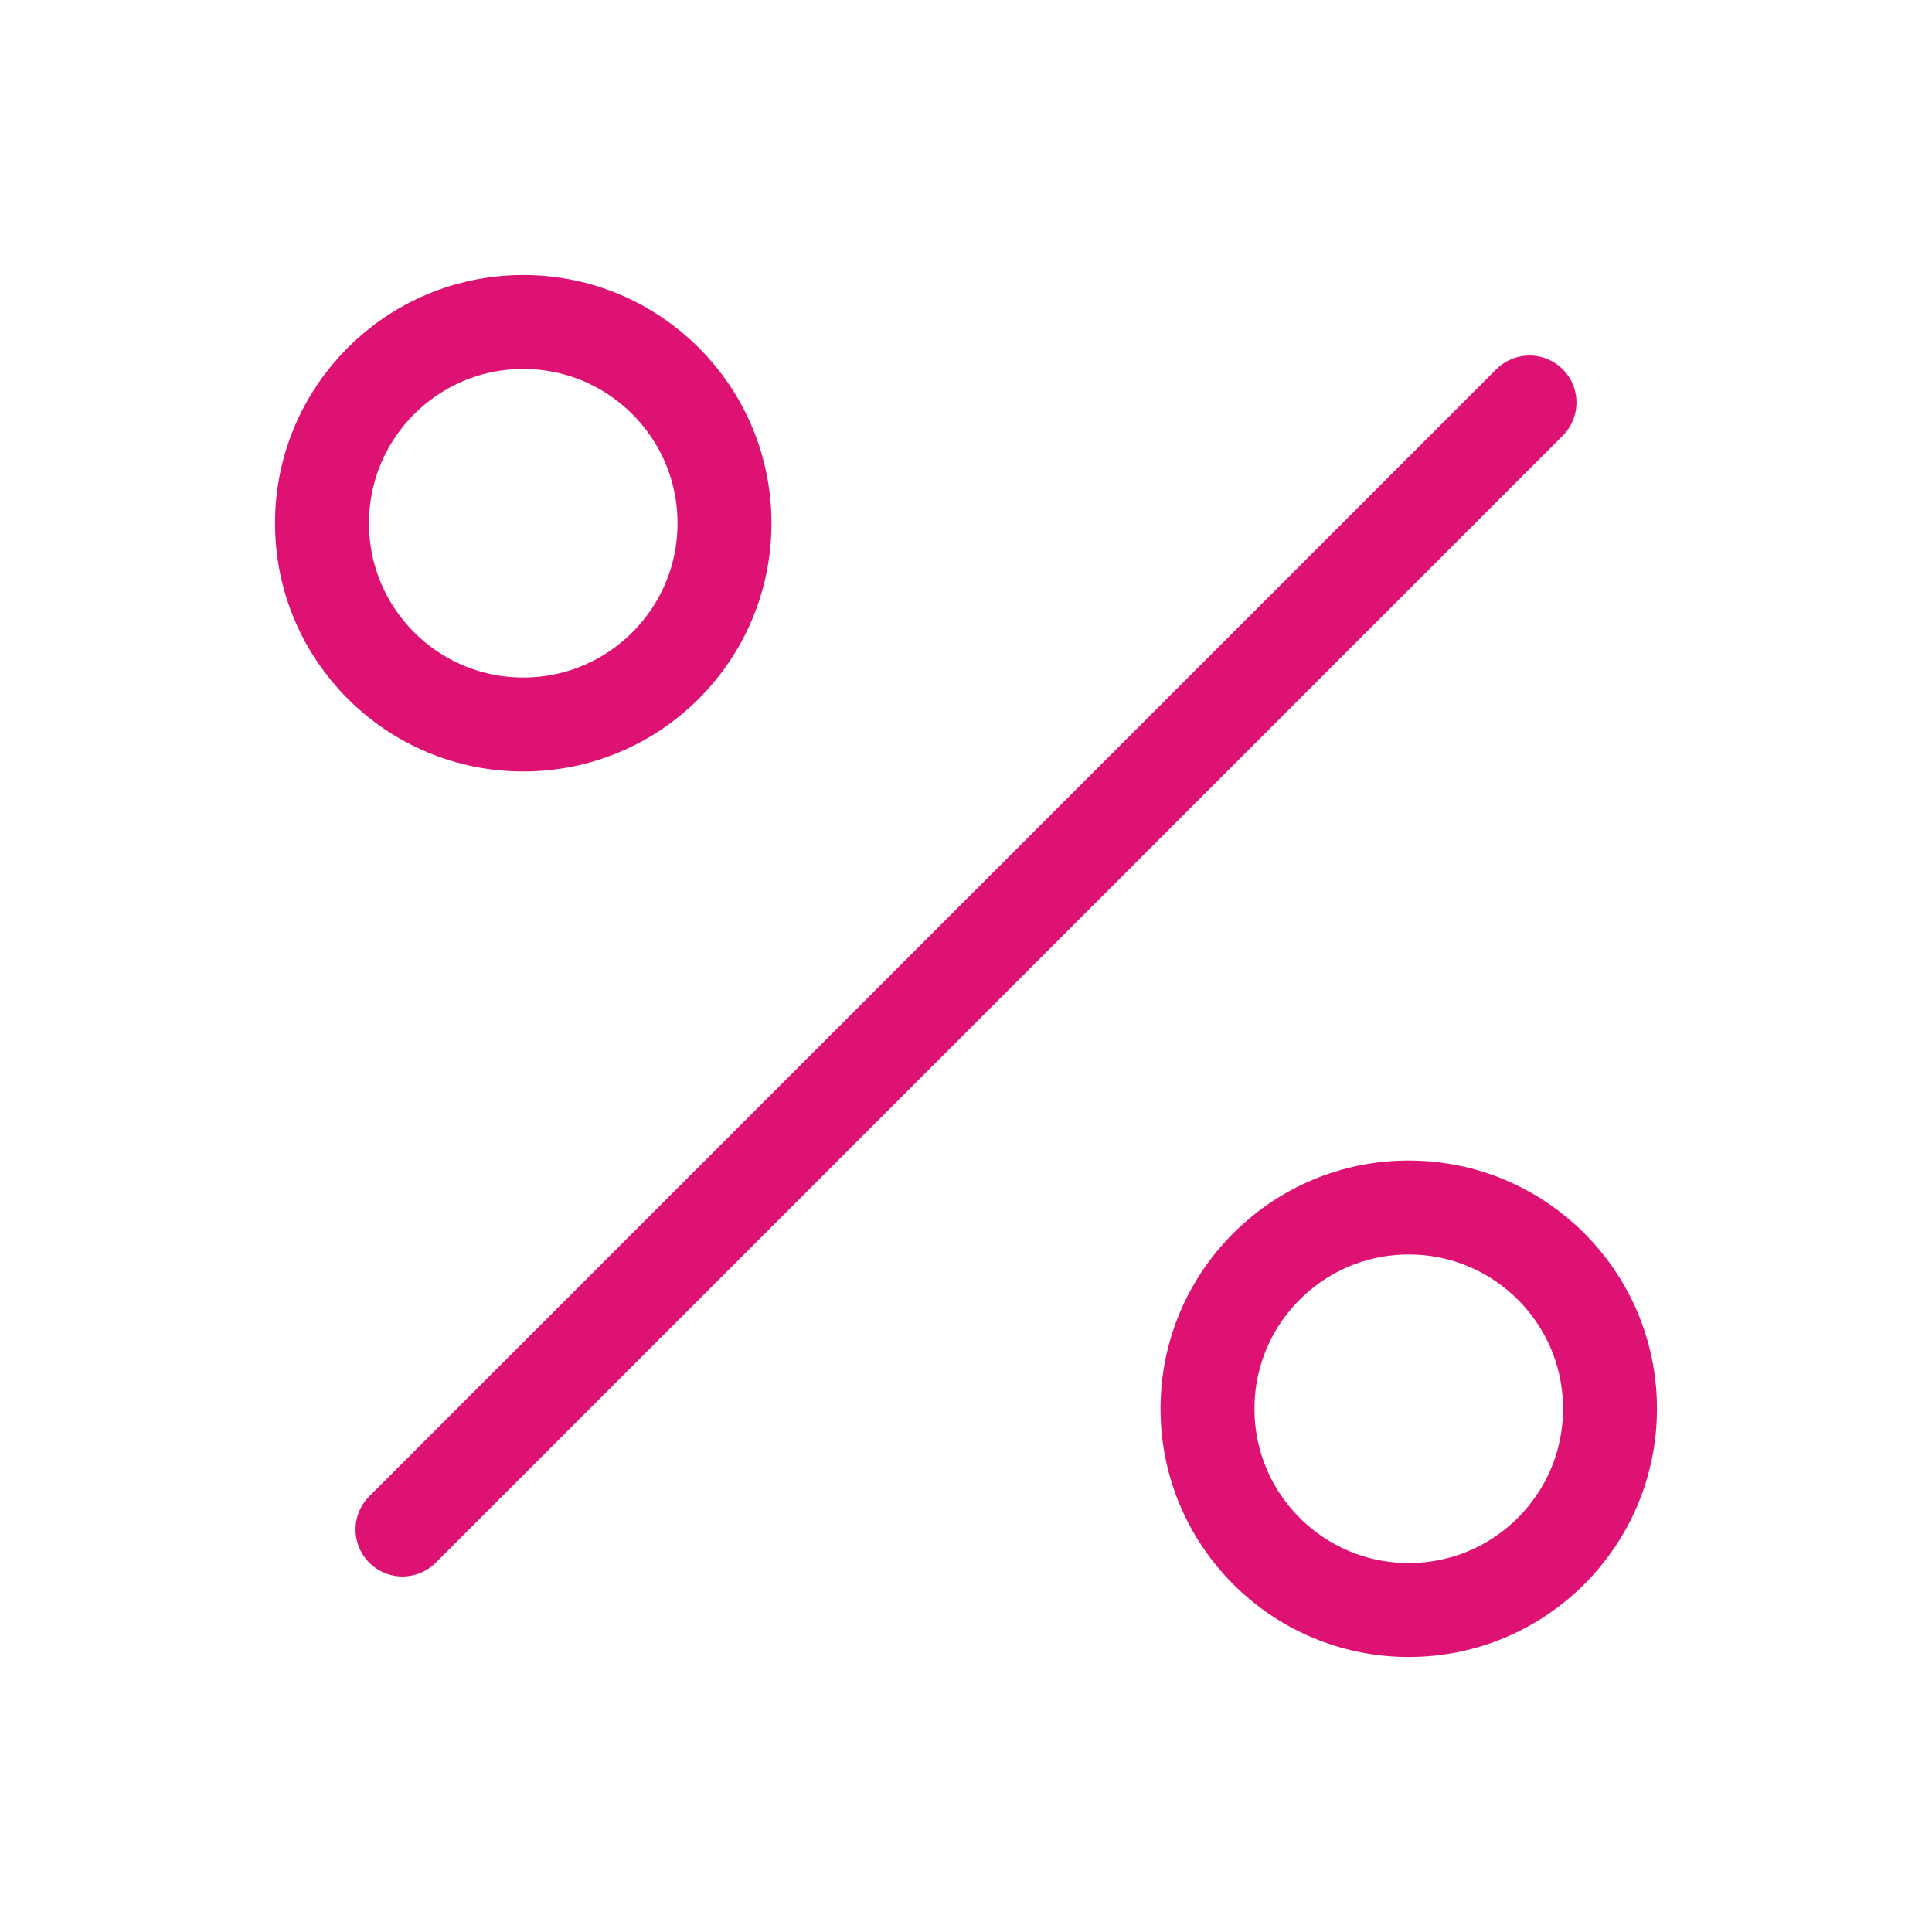 <svg xmlns="http://www.w3.org/2000/svg" width="36" height="36" viewBox="0 0 24 24" fill="none" stroke="#de1273" stroke-width="1.167" stroke-linecap="round" stroke-linejoin="round" class="lucide lucide-percent-icon lucide-percent"><line x1="19" x2="5" y1="5" y2="19"/><circle cx="6.5" cy="6.5" r="2.5"/><circle cx="17.5" cy="17.5" r="2.5"/></svg>